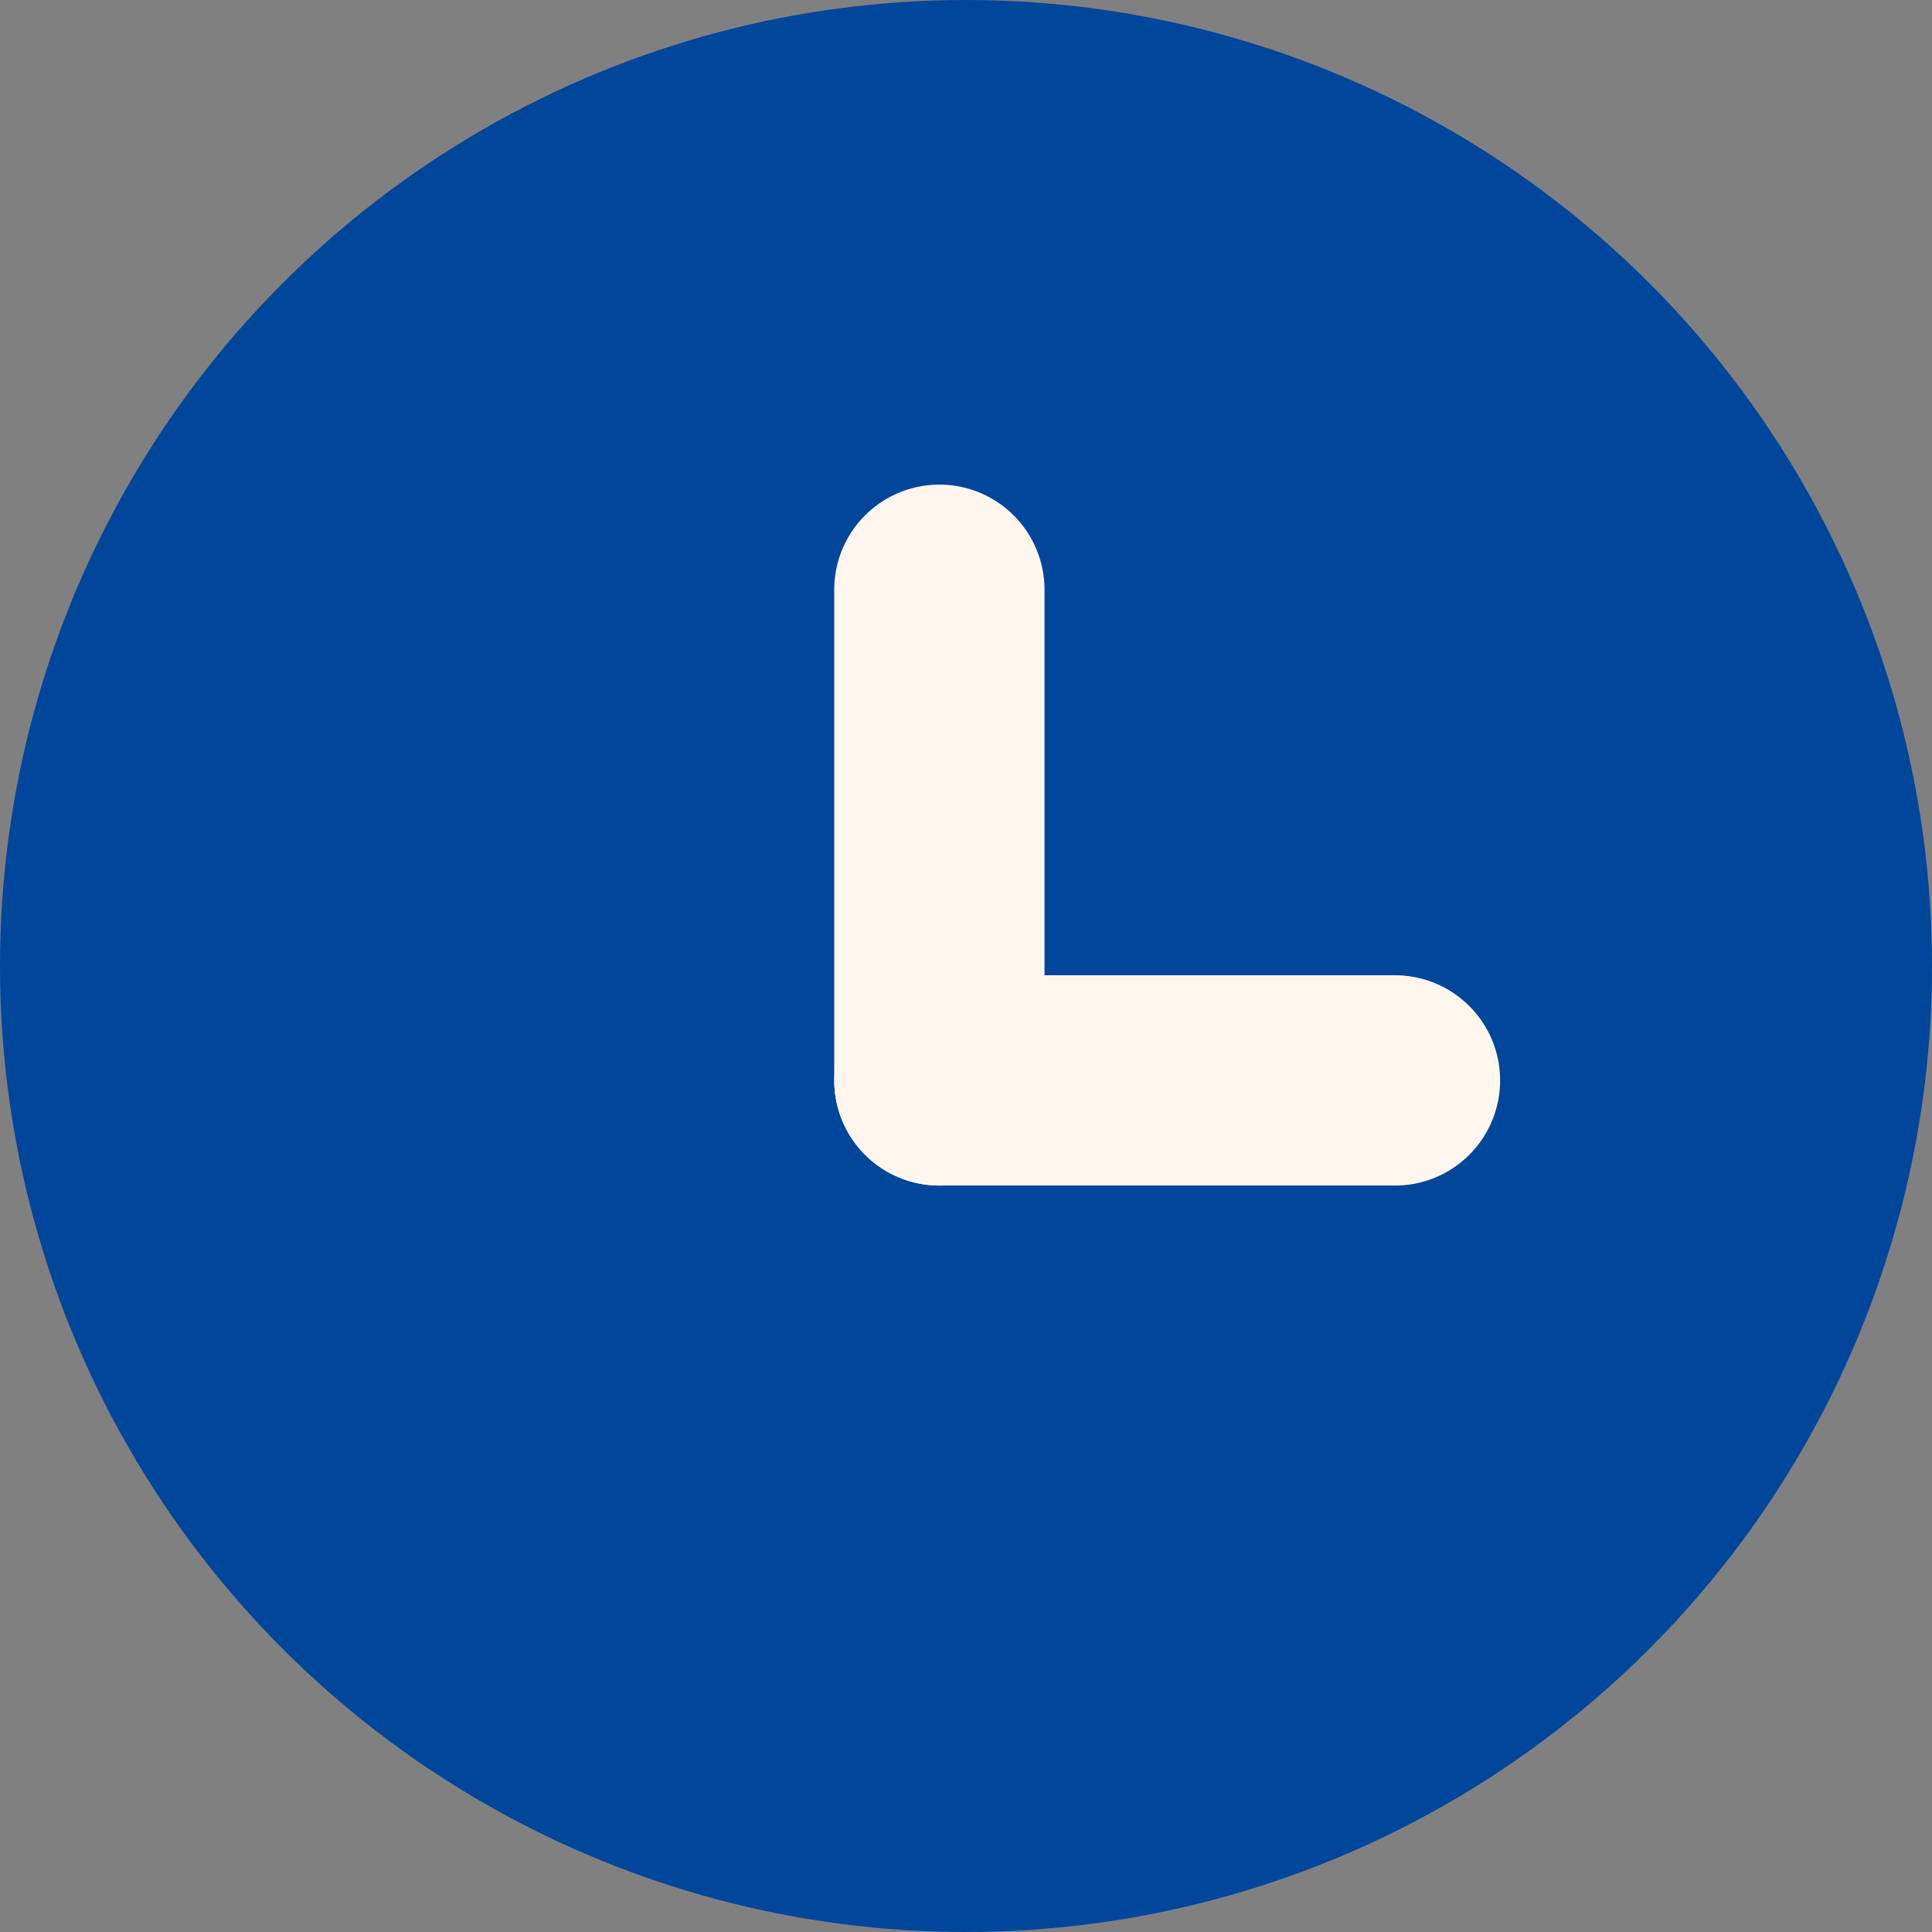 <svg id="locationIcon_clock" xmlns="http://www.w3.org/2000/svg" width="44" height="44" viewBox="0 0 44 44">
  <rect x="0" y="0" width="44" height="44" fill="#808080" stroke="none"/>
  <circle id="橢圓_534" data-name="橢圓 534" cx="22" cy="22" r="22" fill="#00469b"/>
  <path id="矩形_535" data-name="矩形 535" d="M21.394,9.643a2.394,2.394,0,0,1,2.394,2.394V23.211a2.394,2.394,0,0,1-4.789,0V12.038A2.394,2.394,0,0,1,21.394,9.643Z" transform="translate(0 1.394)" fill="#fff7ee"/>
  <path id="矩形_535_拷貝" data-name="矩形 535 拷貝" d="M34.164,25.606A2.394,2.394,0,0,1,31.77,28H21.394a2.394,2.394,0,1,1,0-4.789H31.77A2.394,2.394,0,0,1,34.164,25.606Z" transform="translate(0 -1)" fill="#fff7ee"/>
</svg>
